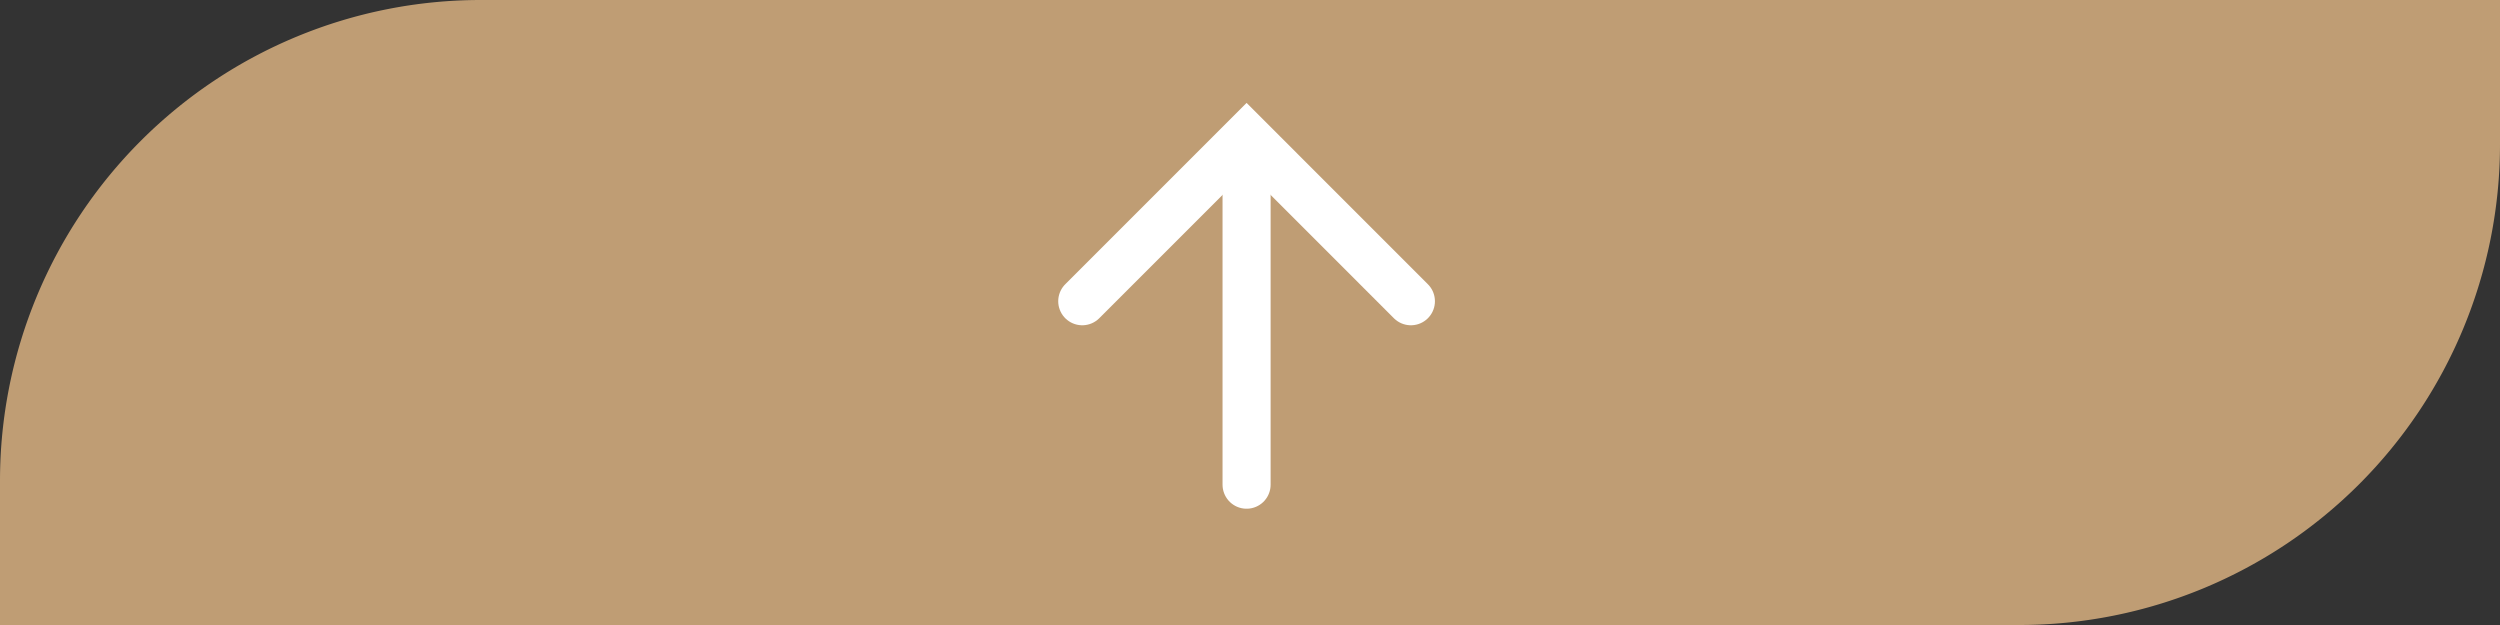 <svg xmlns="http://www.w3.org/2000/svg" width="260" height="65" viewBox="0 0 260 65">
  <rect x="0" y="0" width="260" height="65" fill="#333333" stroke="none"/>
  <g id="button_UP_mini" transform="translate(-830 -8245.71)">
    <path id="Rectangle_39" data-name="Rectangle 39" d="M50,0H260a0,0,0,0,1,0,0V15a50,50,0,0,1-50,50H0a0,0,0,0,1,0,0V50A50,50,0,0,1,50,0Z" transform="translate(830 8245.71)" fill="#bf9d74"/>
    <g id="strzalka" transform="translate(-4.945 -62.907)">
      <path id="Path_44" data-name="Path 44" d="M952,8227.191l17.089-17.09,17.089,17.09" transform="translate(-4.5 112.754)" fill="none" stroke="#fff" stroke-linecap="round" stroke-width="5"/>
      <line id="Line_23" data-name="Line 23" y2="35.222" transform="translate(964.589 8323.802)" fill="none" stroke="#fff" stroke-linecap="round" stroke-width="5"/>
    </g>
  </g>
</svg>

